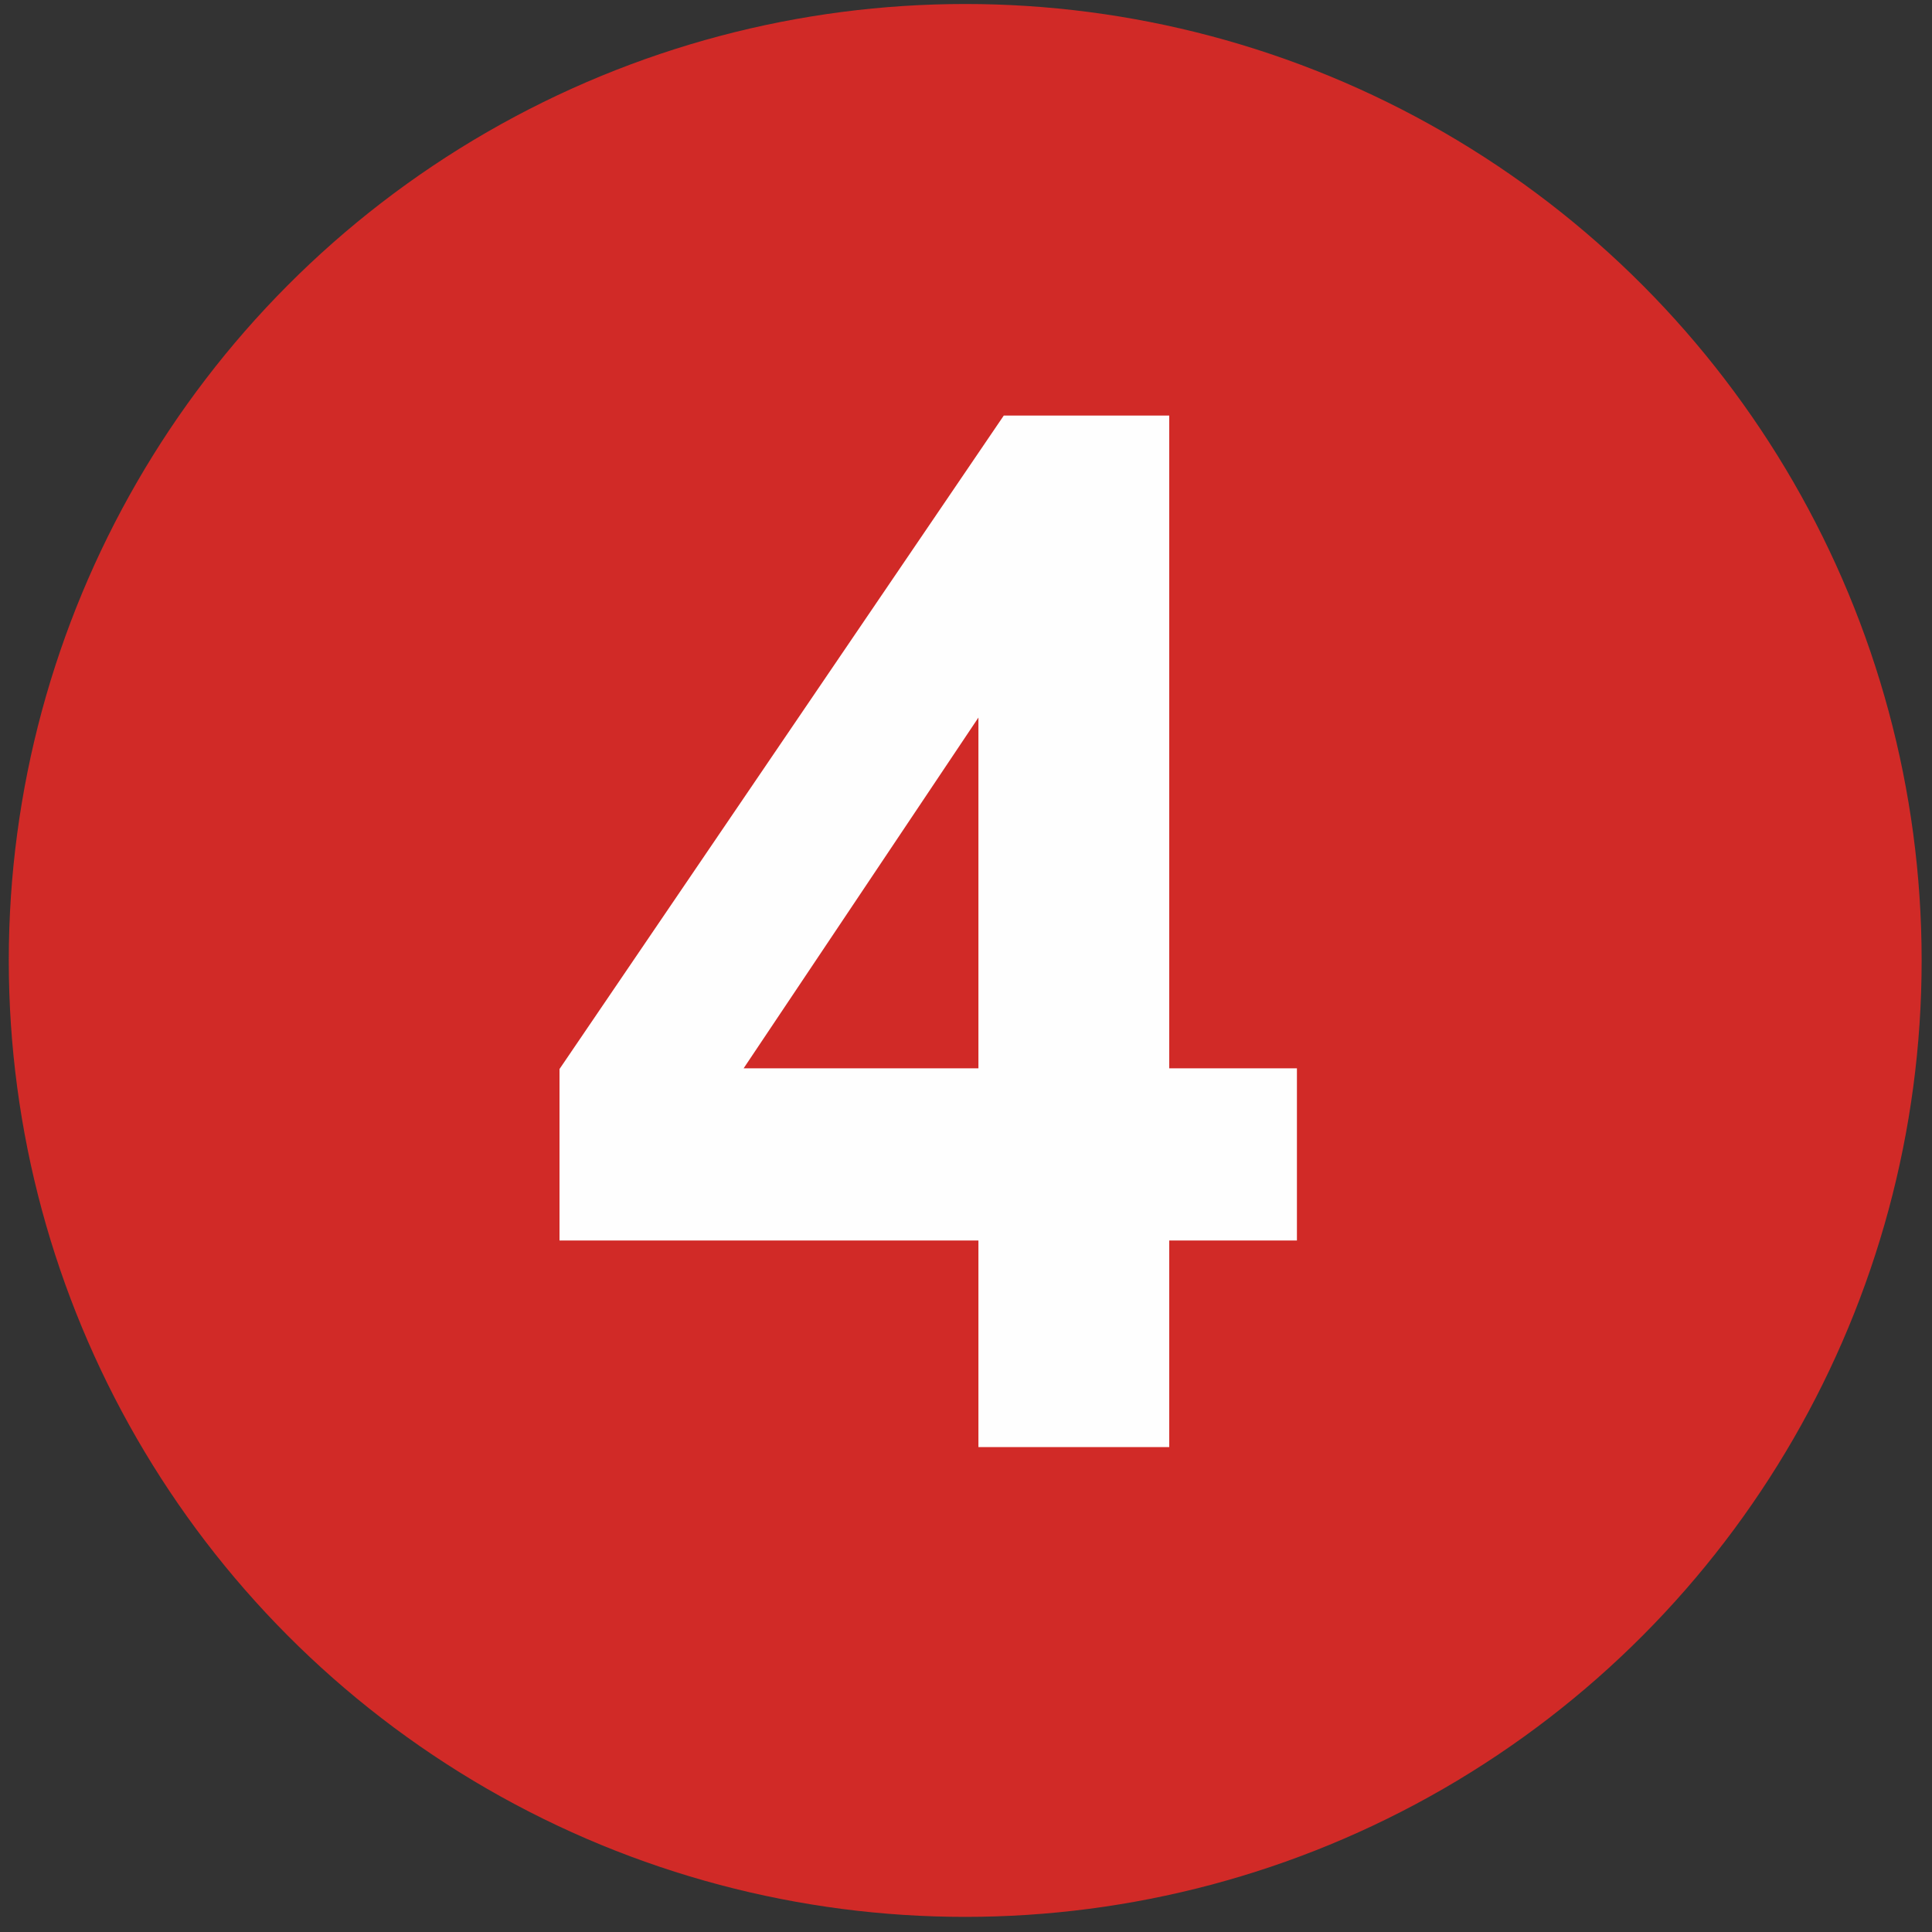 <?xml version="1.0" encoding="UTF-8"?> <!-- Creator: CorelDRAW 2017 --> <svg xmlns="http://www.w3.org/2000/svg" xmlns:xlink="http://www.w3.org/1999/xlink" xml:space="preserve" width="17.103mm" height="17.103mm" style="shape-rendering:geometricPrecision; text-rendering:geometricPrecision; image-rendering:optimizeQuality; fill-rule:evenodd; clip-rule:evenodd" viewBox="0 0 1710.26 1710.26"><rect x="0" y="0" width="1710.26" height="1710.26" fill="#333333" stroke="none"/> <defs> <style type="text/css"> <![CDATA[ .fil0 {fill:#D12A27} .fil1 {fill:#FEFEFE;fill-rule:nonzero} ]]> </style> </defs> <g id="Слой_x0020_1">  <ellipse class="fil0" cx="854.43" cy="850.21" rx="846.66" ry="846.67"></ellipse> <path class="fil1" d="M866.13 1281l0 -182.88 -370.84 0 0 -151.77 393.28 -578.48 146.47 0 0 577.85 113.03 0 0 152.4 -113.03 0 0 182.88 -168.91 0zm0 -335.28l0 -310.52 -207.86 310.52 207.86 0z"></path> </g> </svg> 